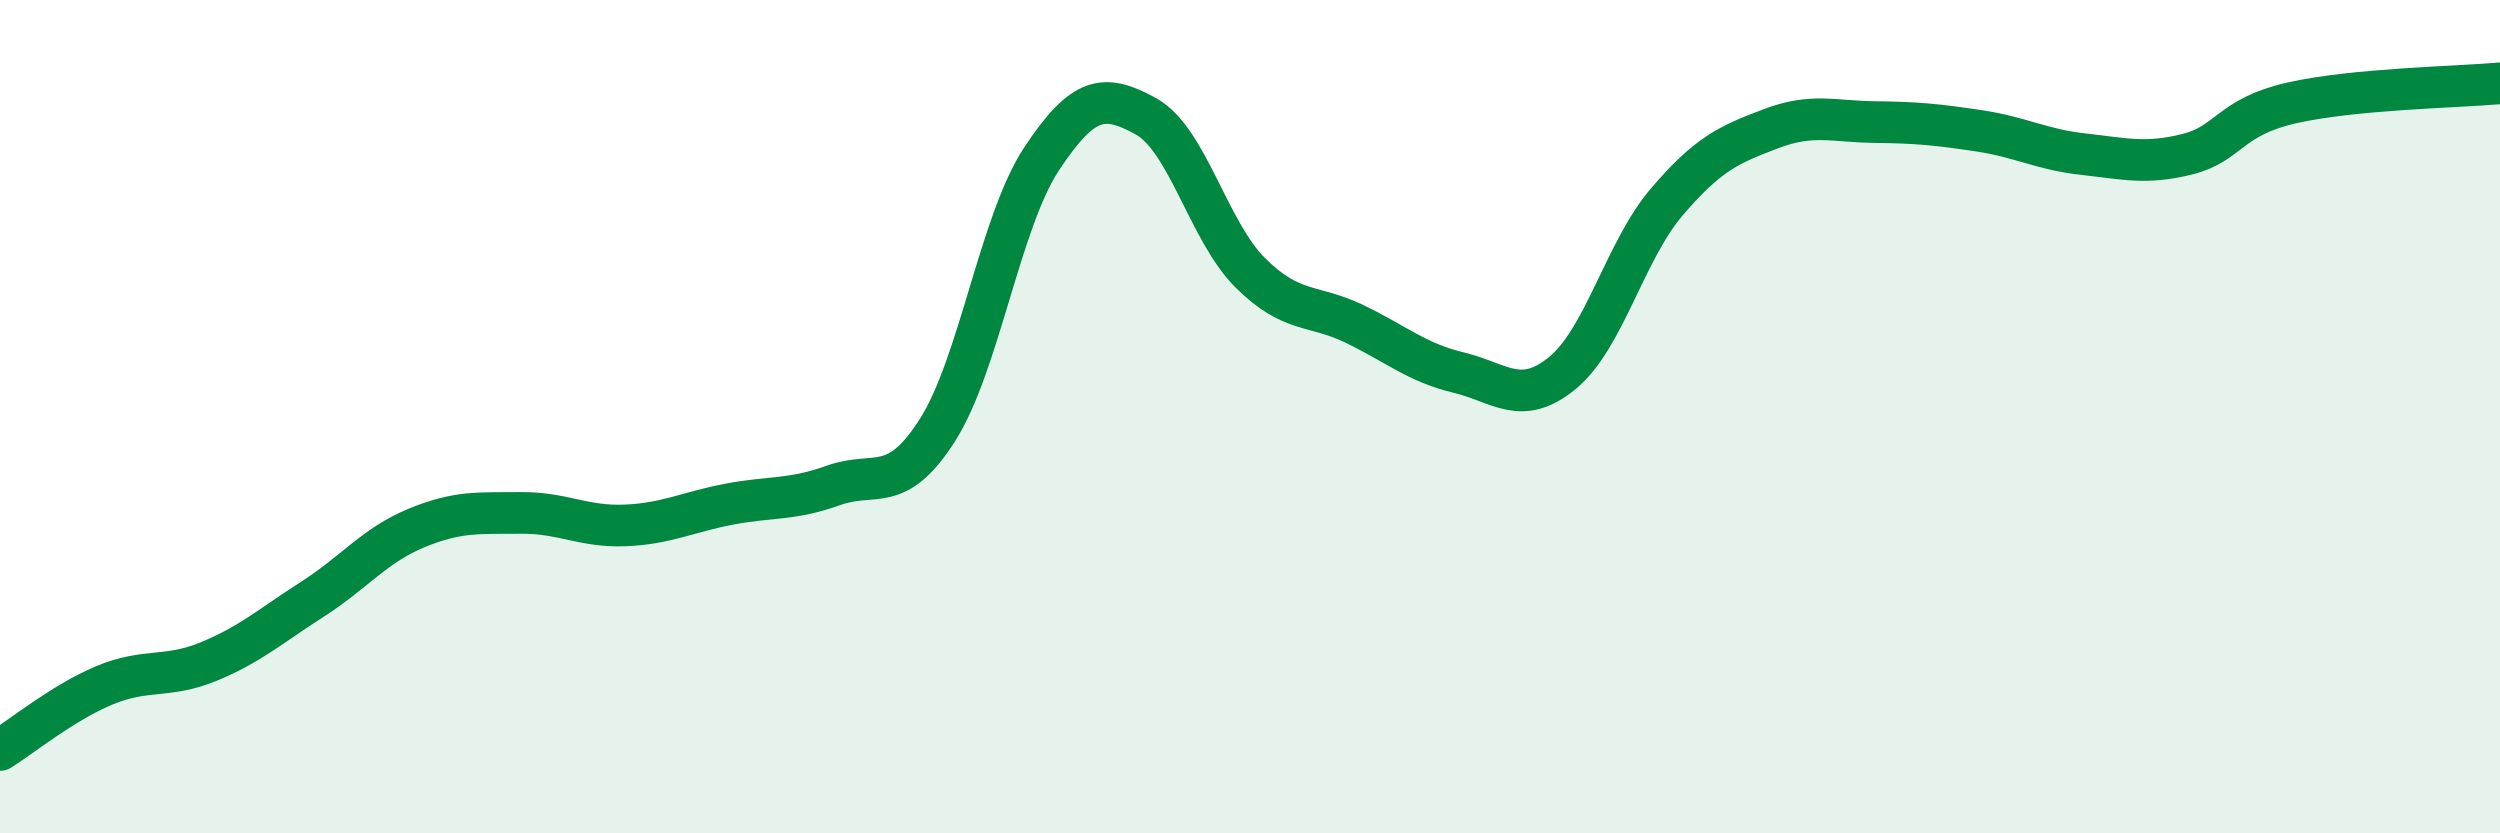 
    <svg width="60" height="20" viewBox="0 0 60 20" xmlns="http://www.w3.org/2000/svg">
      <path
        d="M 0,18 C 0.5,17.69 1.5,16.87 2.5,16.45 C 3.5,16.03 4,16.29 5,15.88 C 6,15.47 6.5,15.02 7.5,14.38 C 8.5,13.74 9,13.08 10,12.67 C 11,12.26 11.5,12.32 12.5,12.31 C 13.5,12.3 14,12.65 15,12.61 C 16,12.57 16.5,12.29 17.5,12.1 C 18.5,11.91 19,12.01 20,11.65 C 21,11.29 21.5,11.89 22.5,10.32 C 23.5,8.75 24,5.32 25,3.81 C 26,2.3 26.5,2.24 27.5,2.79 C 28.5,3.34 29,5.54 30,6.54 C 31,7.54 31.5,7.29 32.5,7.77 C 33.5,8.25 34,8.7 35,8.94 C 36,9.18 36.5,9.77 37.5,8.95 C 38.5,8.13 39,6.02 40,4.85 C 41,3.68 41.5,3.47 42.5,3.09 C 43.5,2.71 44,2.92 45,2.93 C 46,2.94 46.5,2.99 47.5,3.14 C 48.5,3.29 49,3.59 50,3.7 C 51,3.81 51.5,3.95 52.5,3.7 C 53.5,3.45 53.5,2.81 55,2.47 C 56.5,2.13 59,2.09 60,2L60 20L0 20Z"
        fill="#008740"
        opacity="0.1"
        stroke-linecap="round"
        stroke-linejoin="round"
      />
      <path
        d="M 0,18 C 0.5,17.69 1.5,16.87 2.5,16.45 C 3.5,16.03 4,16.29 5,15.88 C 6,15.47 6.5,15.02 7.5,14.38 C 8.5,13.74 9,13.08 10,12.67 C 11,12.26 11.5,12.32 12.5,12.31 C 13.5,12.3 14,12.65 15,12.61 C 16,12.57 16.5,12.29 17.5,12.1 C 18.5,11.91 19,12.01 20,11.65 C 21,11.29 21.5,11.89 22.5,10.32 C 23.5,8.75 24,5.32 25,3.81 C 26,2.3 26.5,2.24 27.5,2.79 C 28.5,3.34 29,5.54 30,6.54 C 31,7.54 31.5,7.29 32.5,7.77 C 33.5,8.25 34,8.7 35,8.94 C 36,9.18 36.5,9.77 37.5,8.95 C 38.5,8.13 39,6.02 40,4.85 C 41,3.68 41.5,3.47 42.5,3.09 C 43.5,2.71 44,2.92 45,2.93 C 46,2.94 46.5,2.99 47.5,3.14 C 48.5,3.29 49,3.59 50,3.7 C 51,3.81 51.5,3.95 52.5,3.7 C 53.5,3.45 53.5,2.81 55,2.47 C 56.5,2.13 59,2.09 60,2"
        stroke="#008740"
        stroke-width="1"
        fill="none"
        stroke-linecap="round"
        stroke-linejoin="round"
      />
    </svg>
  